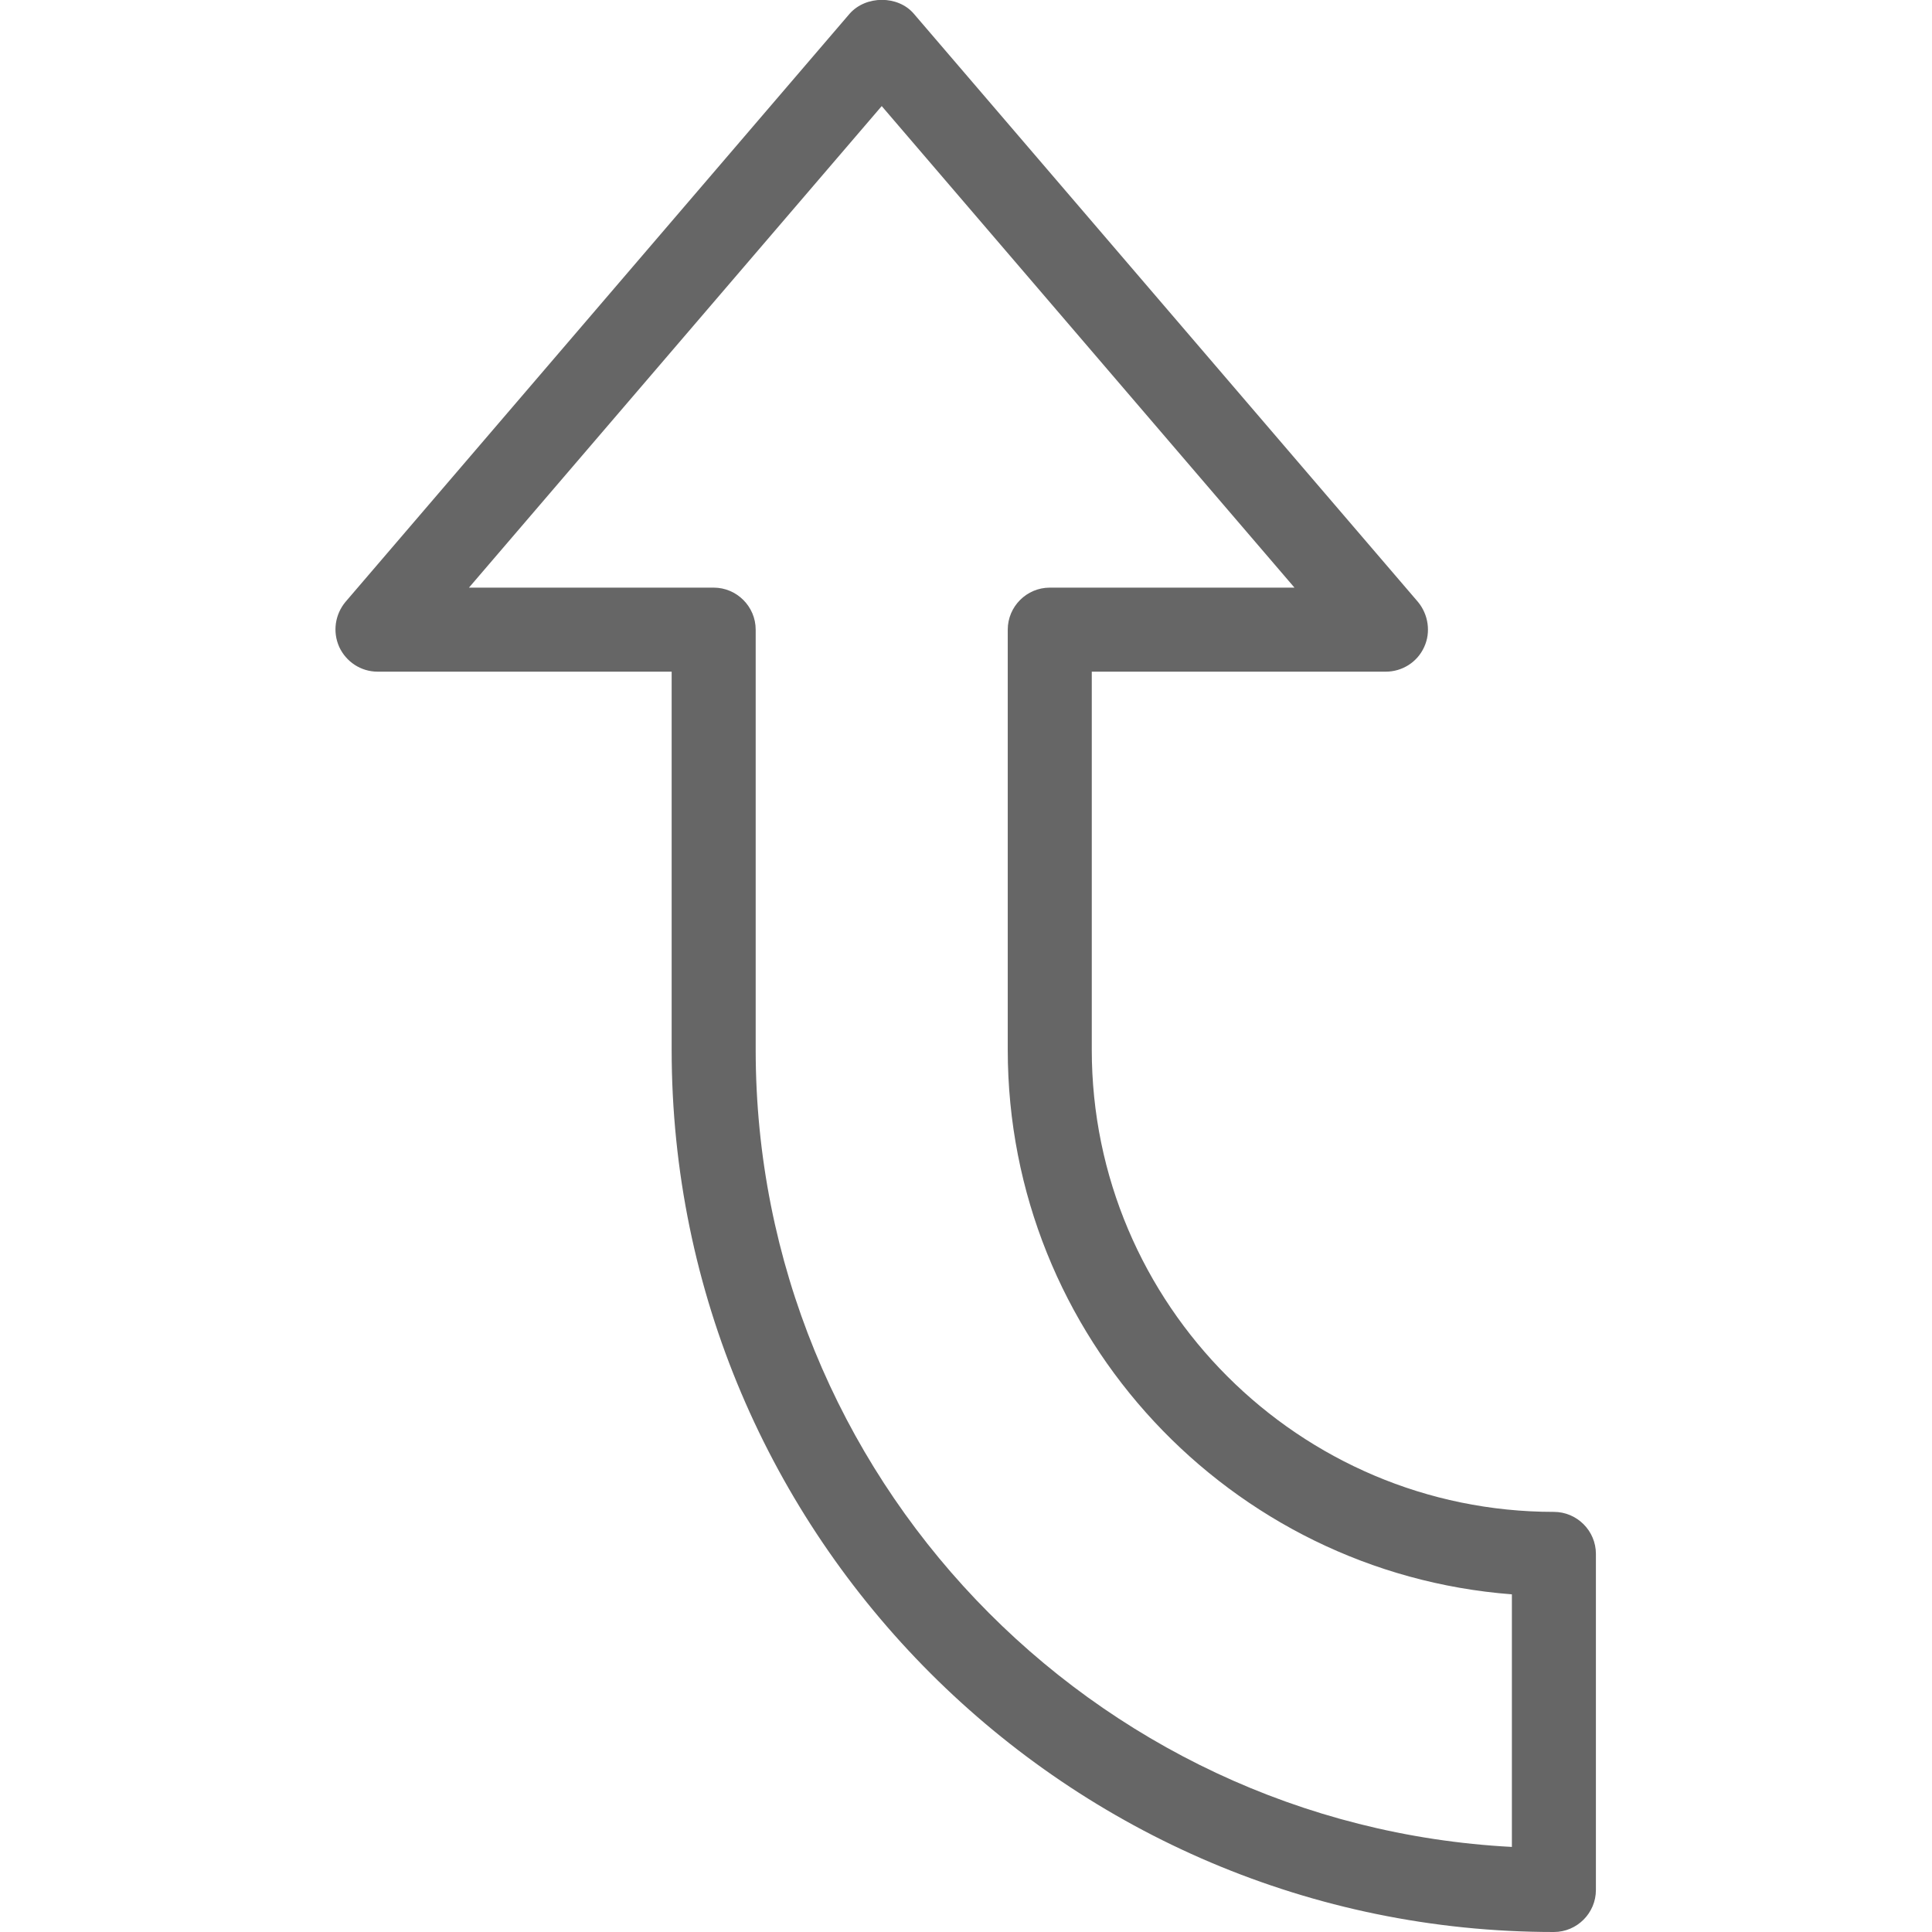 <?xml version="1.0" encoding="utf-8"?>
<!-- Generator: Adobe Illustrator 25.2.1, SVG Export Plug-In . SVG Version: 6.00 Build 0)  -->
<svg version="1.1" id="Capa_1" xmlns="http://www.w3.org/2000/svg" xmlns:xlink="http://www.w3.org/1999/xlink" x="0px" y="0px"
	 viewBox="0 0 367.9 367.9" style="enable-background:new 0 0 367.9 367.9;" xml:space="preserve">
<style type="text/css">
	.st0{fill:#666666;}
</style>
<g>
	<g>
		<path class="st0" d="M295.9,287.9c-48.5,0-88-39.5-88-88v-72h56c3.1,0,6-1.8,7.3-4.7c1.3-2.8,0.8-6.2-1.2-8.6l-96-112
			c-3-3.5-9.1-3.5-12.2,0l-96,112c-2,2.4-2.5,5.7-1.2,8.6c1.3,2.8,4.1,4.7,7.3,4.7h56v72c0,92.6,75.4,168,168,168c4.4,0,8-3.6,8-8
			v-64C303.9,291.5,300.3,287.9,295.9,287.9z M287.9,351.7c-80.1-4.2-144-70.7-144-151.8v-80c0-4.4-3.6-8-8-8H89.3l78.6-91.7
			l78.6,91.7h-46.6c-4.4,0-8,3.6-8,8v80c0,54.7,42.4,99.6,96,103.7L287.9,351.7L287.9,351.7z"/>
	</g>
</g>
</svg>
